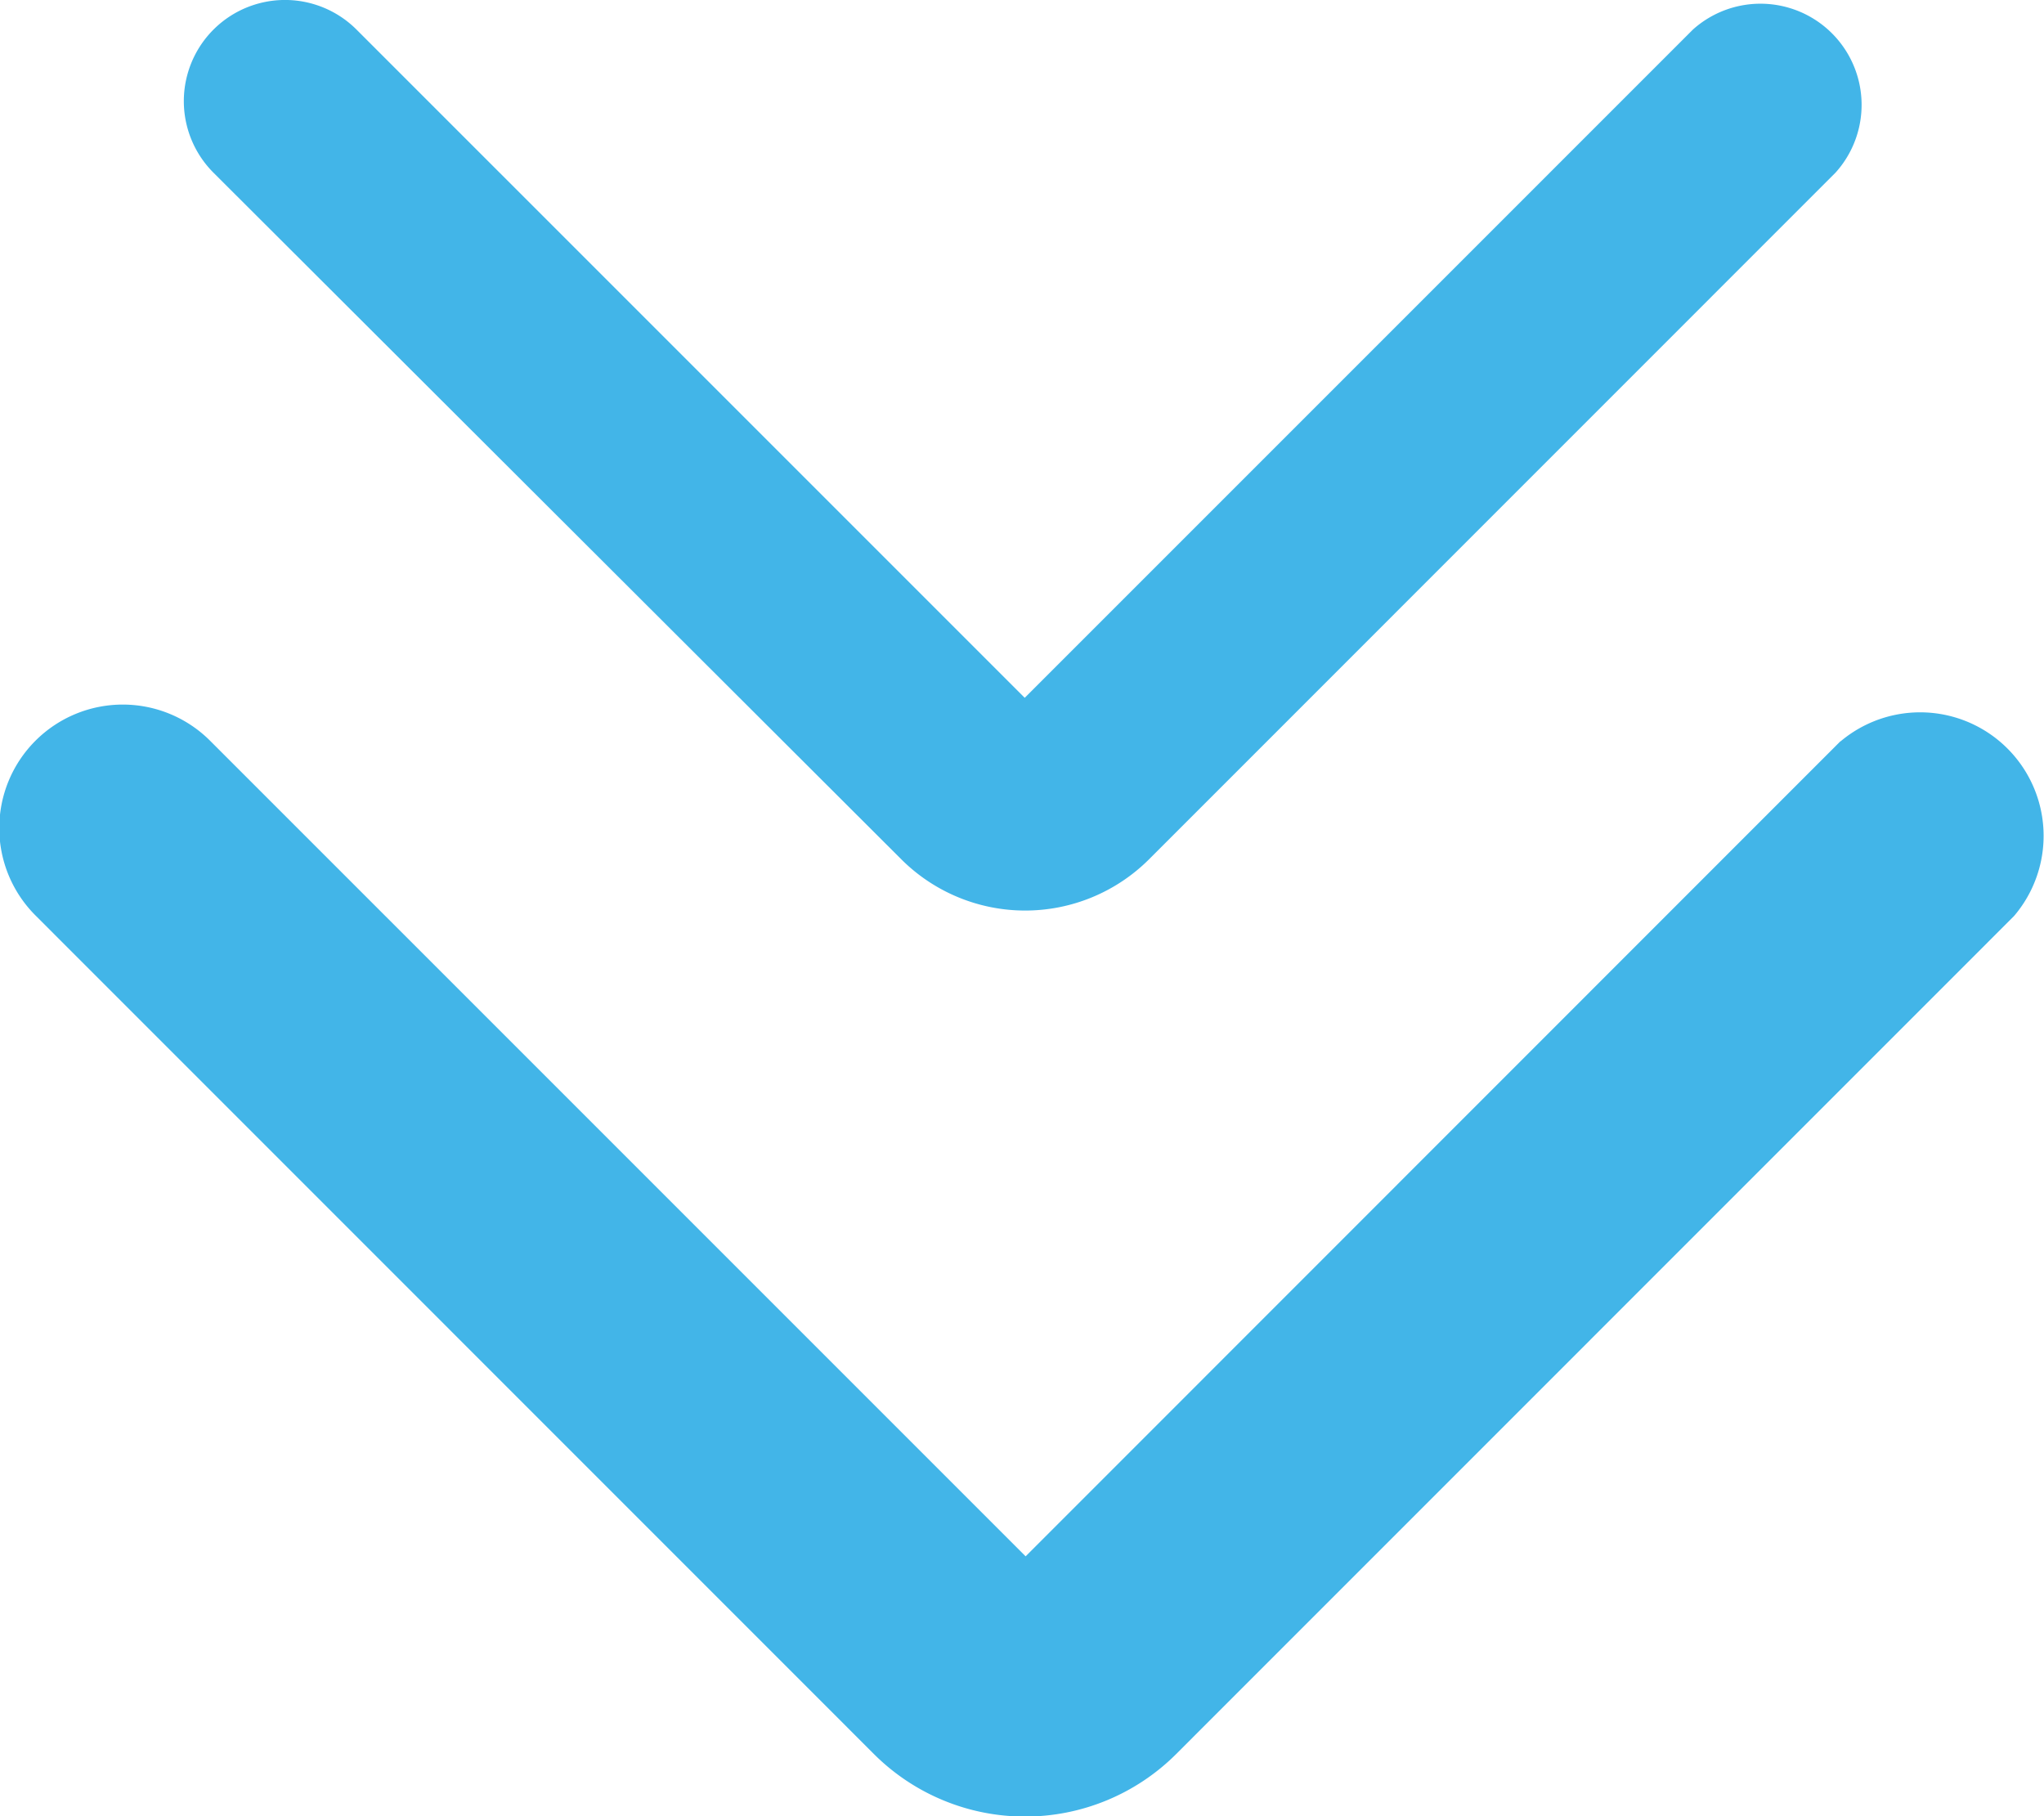 <svg xmlns="http://www.w3.org/2000/svg" viewBox="0 0 17.743 15.765">
  <g id="scroll_1_" data-name="scroll (1)" transform="translate(-172.93 -192.829)">
    <path id="Path_541" data-name="Path 541" d="M188.907,243.924,181.833,251l-7.074-7.074a1.072,1.072,0,1,0-1.516,1.516l7.273,7.274a1.857,1.857,0,0,0,2.624,0l7.273-7.274a1.072,1.072,0,0,0-1.507-1.515Z" transform="translate(0 -44.662)" fill="#42b5e8"/>
    <path id="Path_542" data-name="Path 542" d="M179.15,185.849a1.522,1.522,0,0,0,2.15,0l5.959-5.96a.878.878,0,0,0-1.238-1.242l-5.8,5.8-5.8-5.8a.878.878,0,1,0-1.242,1.242Z" transform="translate(1.604 14.439)" fill="#42b5e8"/>
  </g>
</svg>
